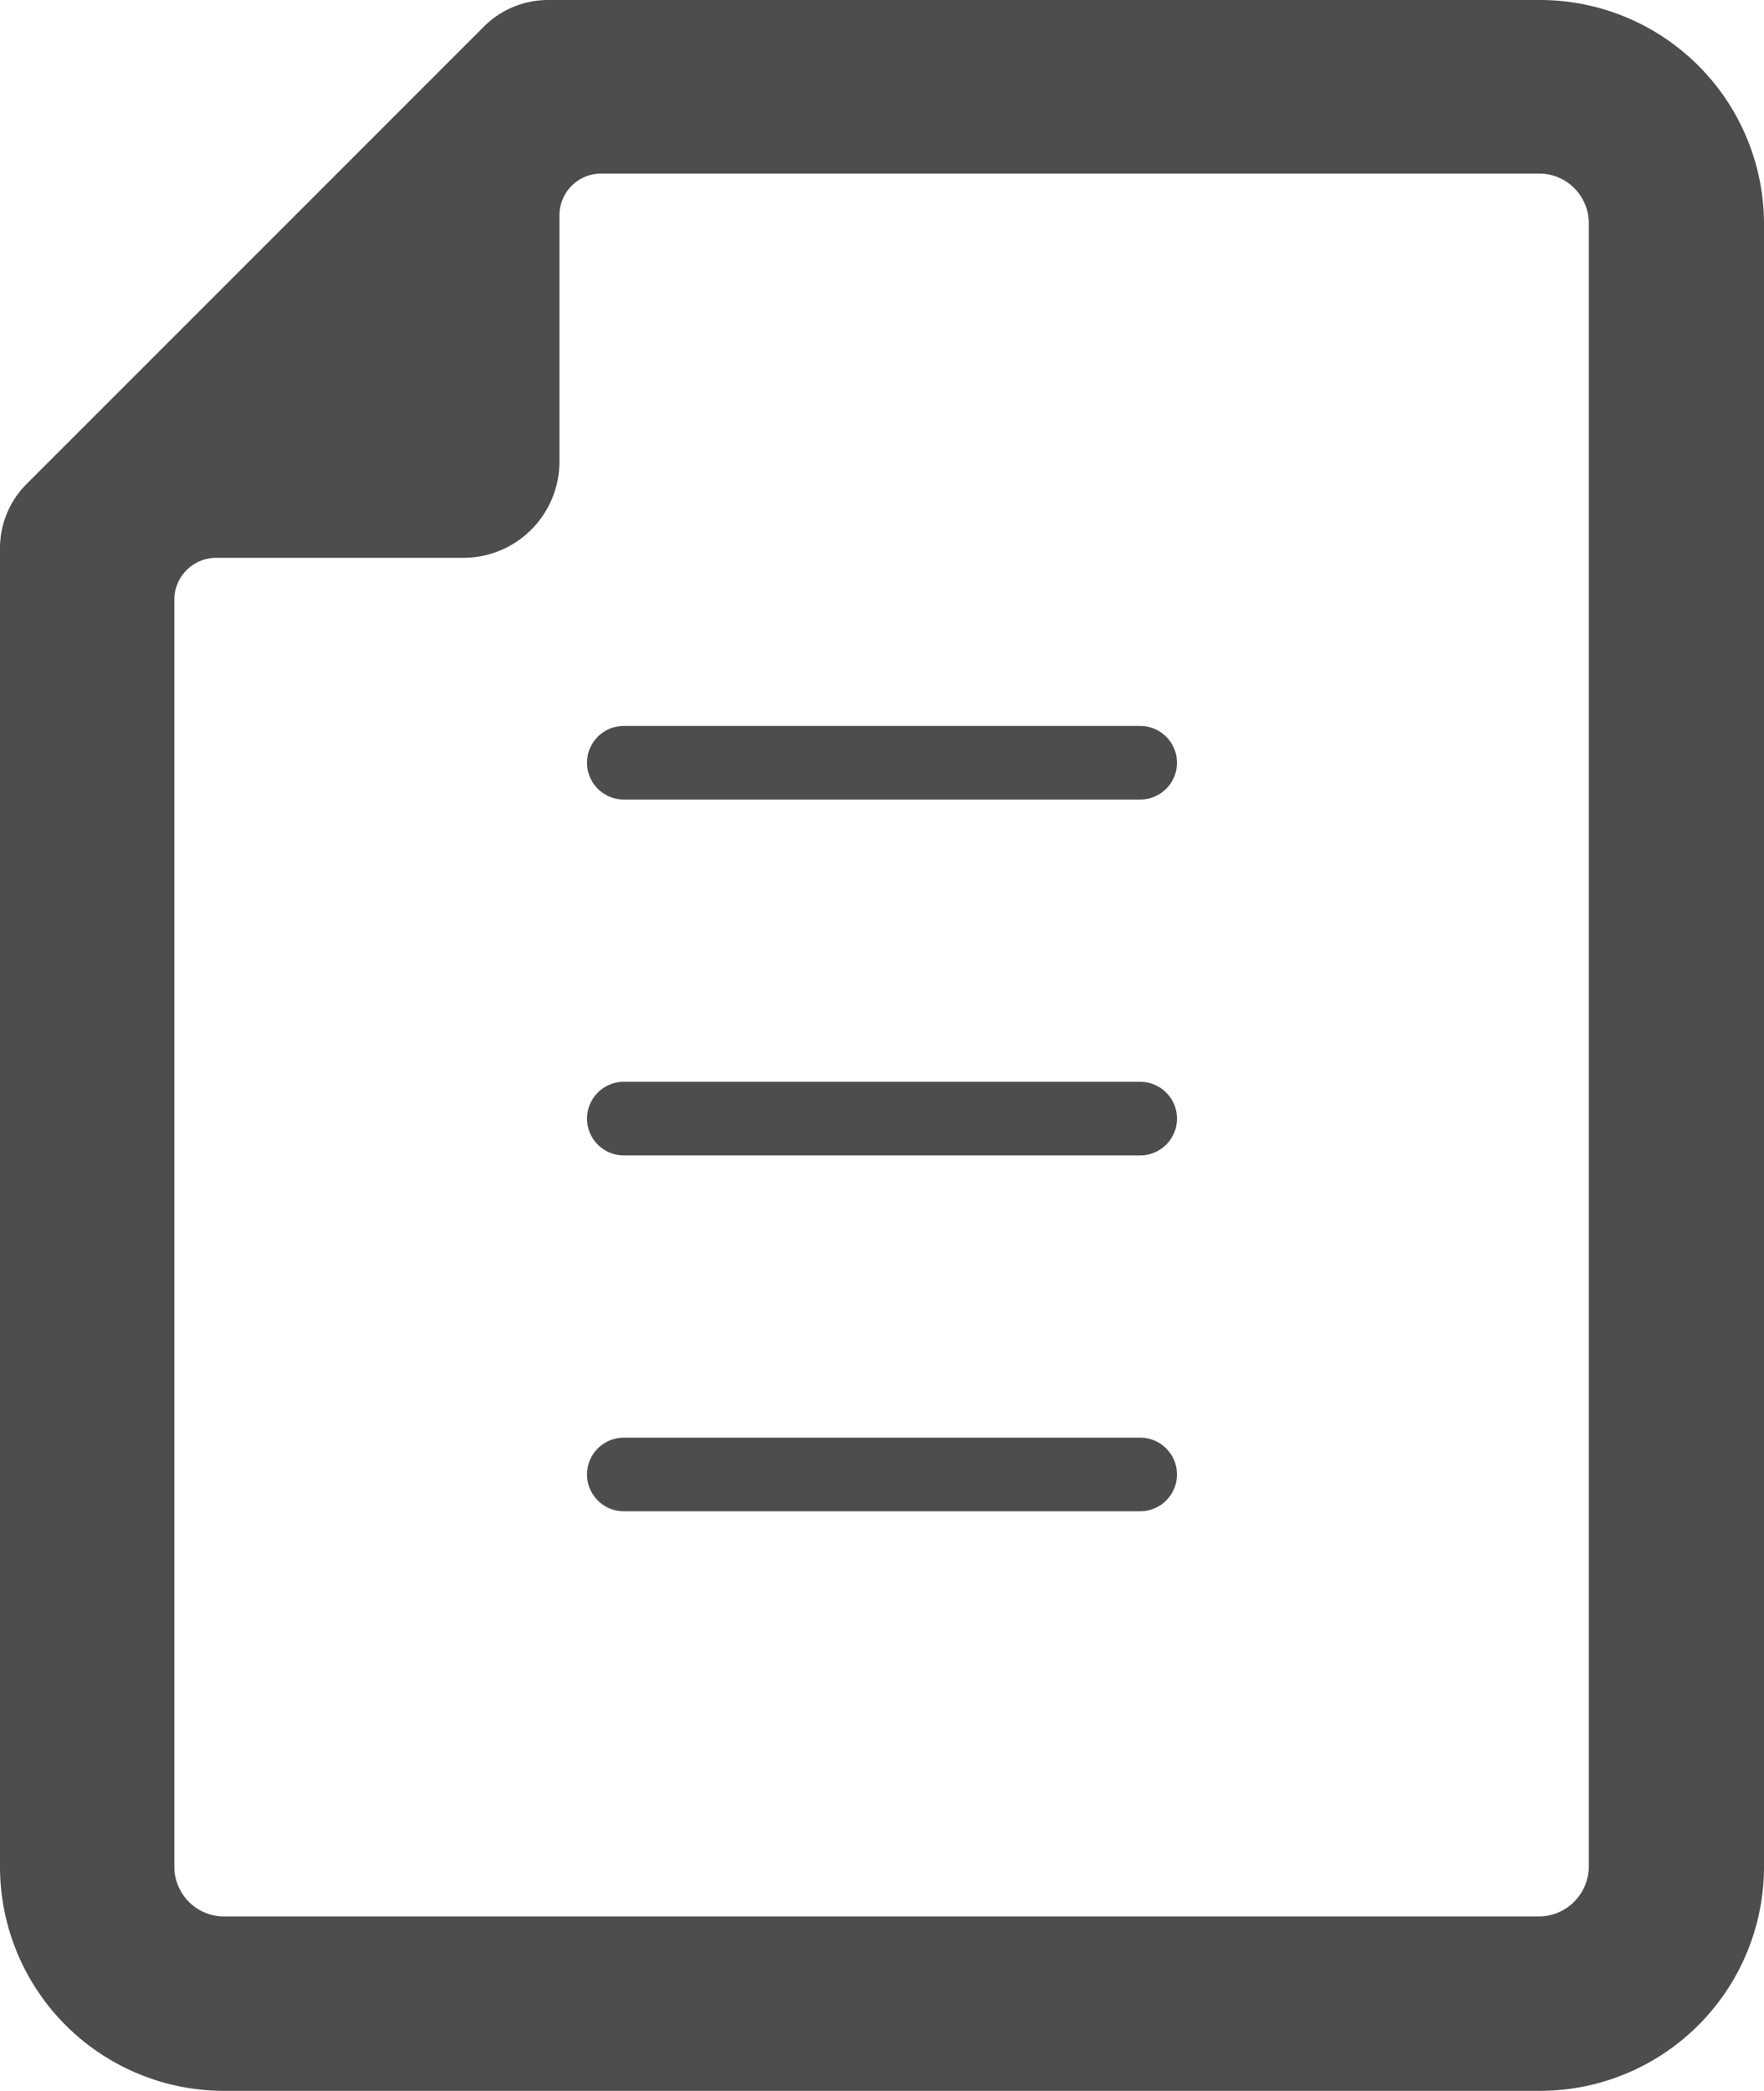<svg xmlns="http://www.w3.org/2000/svg" viewBox="0 0 42.19 50"><defs><style>.cls-1{fill:#4d4d4d;}</style></defs><g id="レイヤー_2" data-name="レイヤー 2"><g id="レイヤー_1-2" data-name="レイヤー 1"><path class="cls-1" d="M36.82,0H13.11a2.17,2.17,0,0,0-1.54.64L.64,11.57A2.17,2.17,0,0,0,0,13.11V44.63A5.36,5.36,0,0,0,5.37,50H36.82a5.36,5.36,0,0,0,5.37-5.37V5.36A5.36,5.36,0,0,0,36.82,0ZM4.17,14.34a1,1,0,0,1,1-1h5.9a2.3,2.3,0,0,0,2.31-2.31V5.15a1,1,0,0,1,1-1H36.82A1.19,1.19,0,0,1,38,5.36V44.63a1.2,1.2,0,0,1-1.2,1.2H5.37a1.19,1.19,0,0,1-1.2-1.2Z"/><path class="cls-1" d="M14.92,19.12H27.27a.88.88,0,0,0,0-1.76H14.92a.88.88,0,1,0,0,1.76Z"/><path class="cls-1" d="M14.92,27.63H27.27a.88.88,0,1,0,0-1.76H14.92a.88.88,0,0,0,0,1.76Z"/><path class="cls-1" d="M14.92,36.14H27.27a.88.88,0,0,0,0-1.76H14.92a.88.88,0,1,0,0,1.76Z"/></g></g></svg>